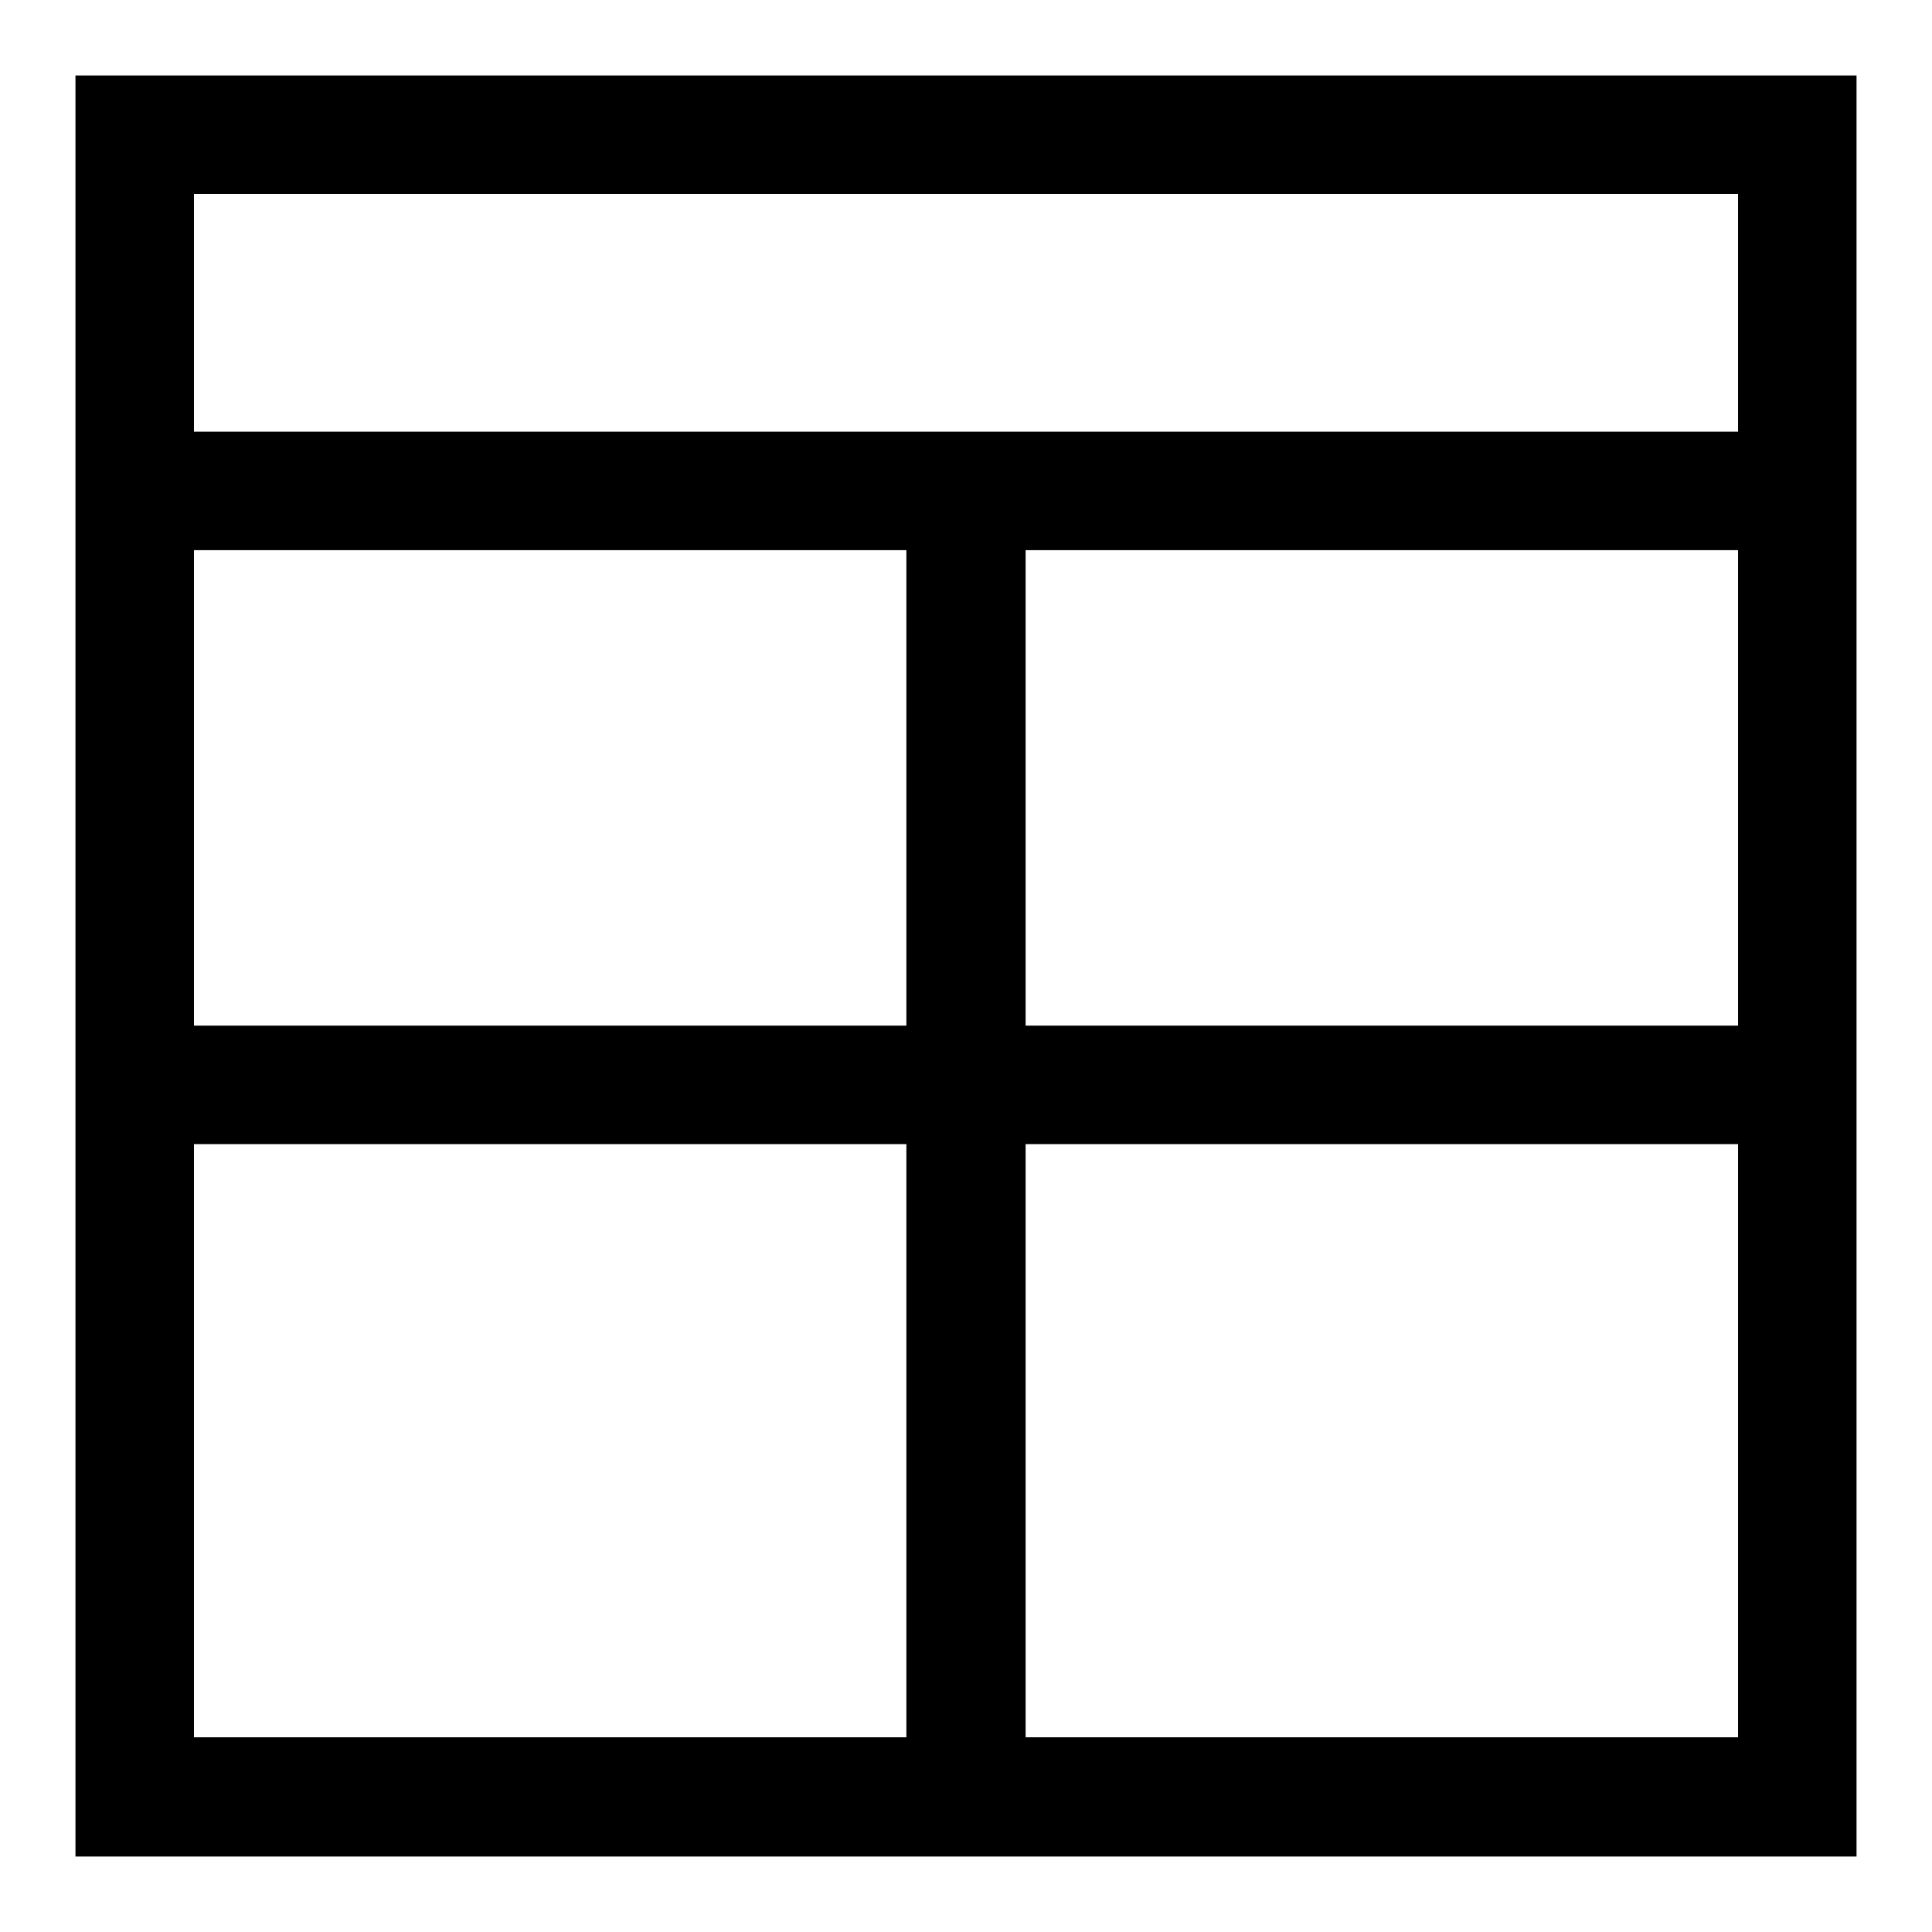 <?xml version="1.0" encoding="utf-8"?>
<!-- Svg Vector Icons : http://www.onlinewebfonts.com/icon -->
<!DOCTYPE svg PUBLIC "-//W3C//DTD SVG 1.1//EN" "http://www.w3.org/Graphics/SVG/1.1/DTD/svg11.dtd">
<svg version="1.1" xmlns="http://www.w3.org/2000/svg" xmlns:xlink="http://www.w3.org/1999/xlink" x="0px" y="0px" viewBox="0 0 256 256" enable-background="new 0 0 256 256" xml:space="preserve">
<g><g><g><path fill="#000000" d="M10,128v118h118h118V128V10H128H10V128z M230.3,41.5v15.7H128H25.7V41.5V25.7H128h102.3V41.5z M120.1,104.4v31.5H72.9H25.7v-31.5V72.9h47.2h47.2V104.4z M230.3,104.4v31.5h-47.2h-47.2v-31.5V72.9h47.2h47.2V104.4z M120.1,190.9v39.3H72.9H25.7v-39.3v-39.3h47.2h47.2V190.9z M230.3,190.9v39.3h-47.2h-47.2v-39.3v-39.3h47.2h47.2V190.9z"/></g></g></g>
</svg>